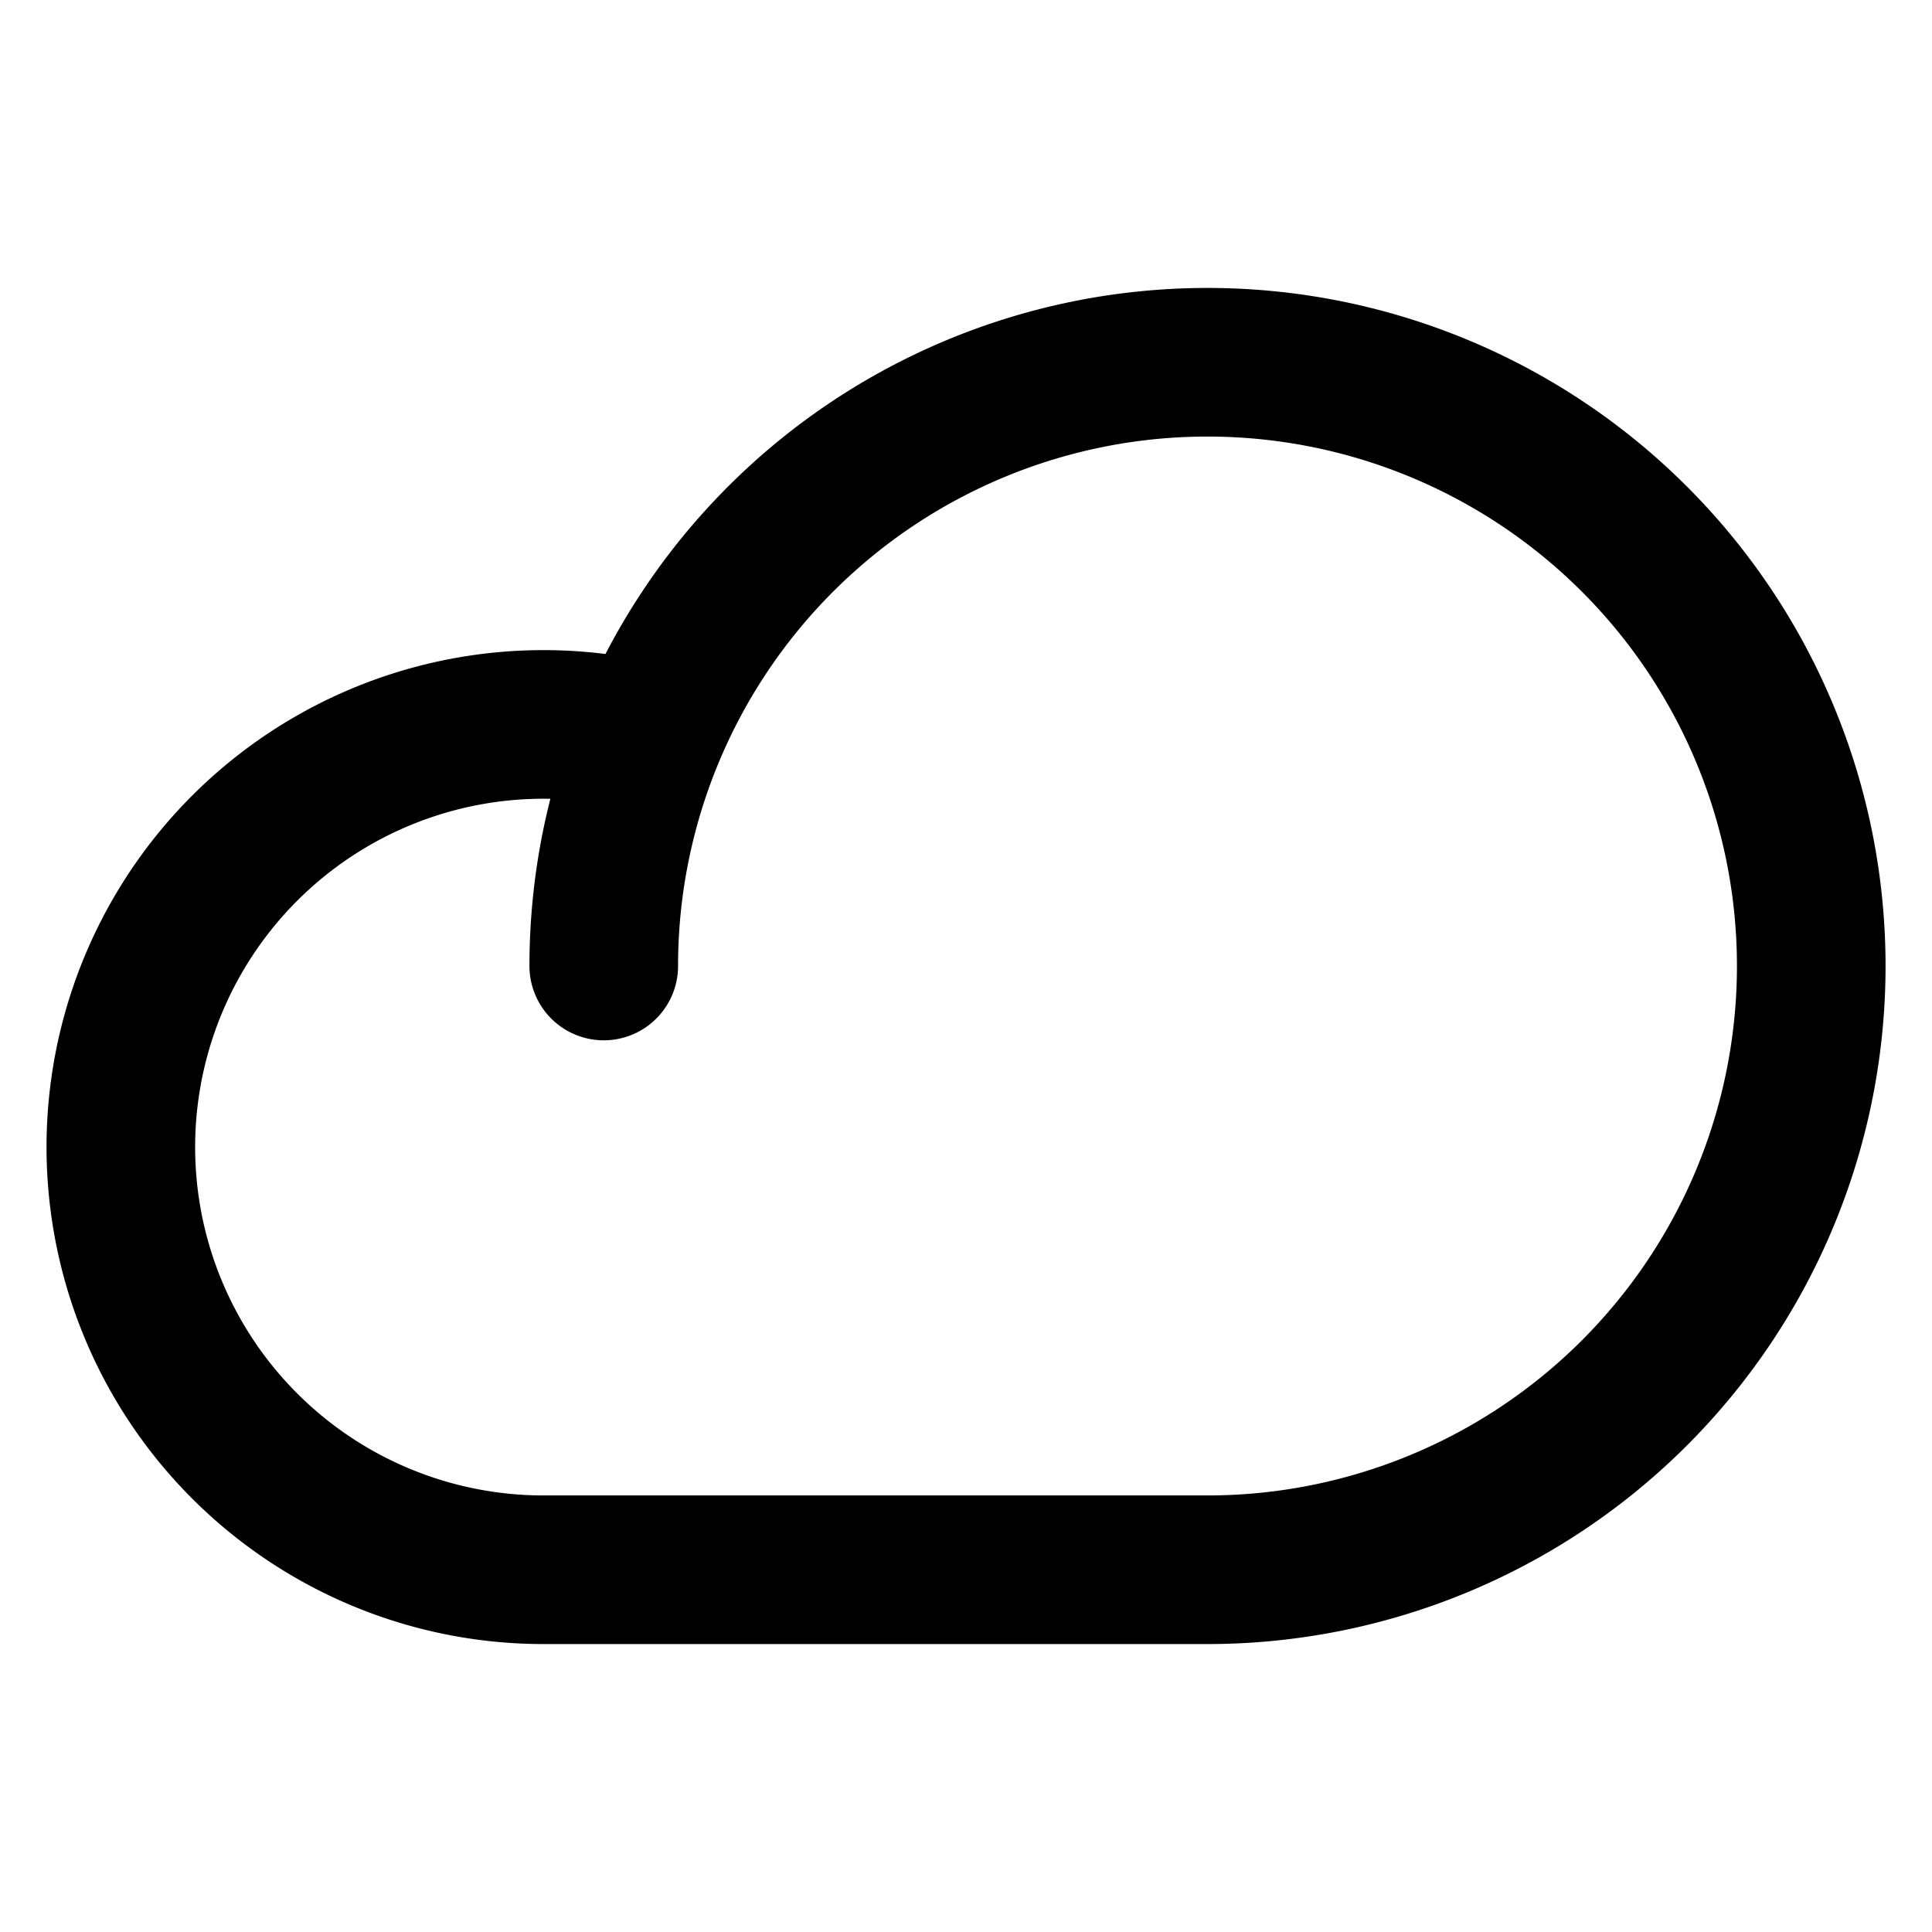 <svg width="26" height="26" fill="none" xmlns="http://www.w3.org/2000/svg"><path d="M8.125 13a8.125 8.125 0 1 1 8.125 8.125H7.313A5.688 5.688 0 1 1 8.726 9.927" stroke="#000" stroke-width="2" stroke-linecap="round" stroke-linejoin="round"/></svg>